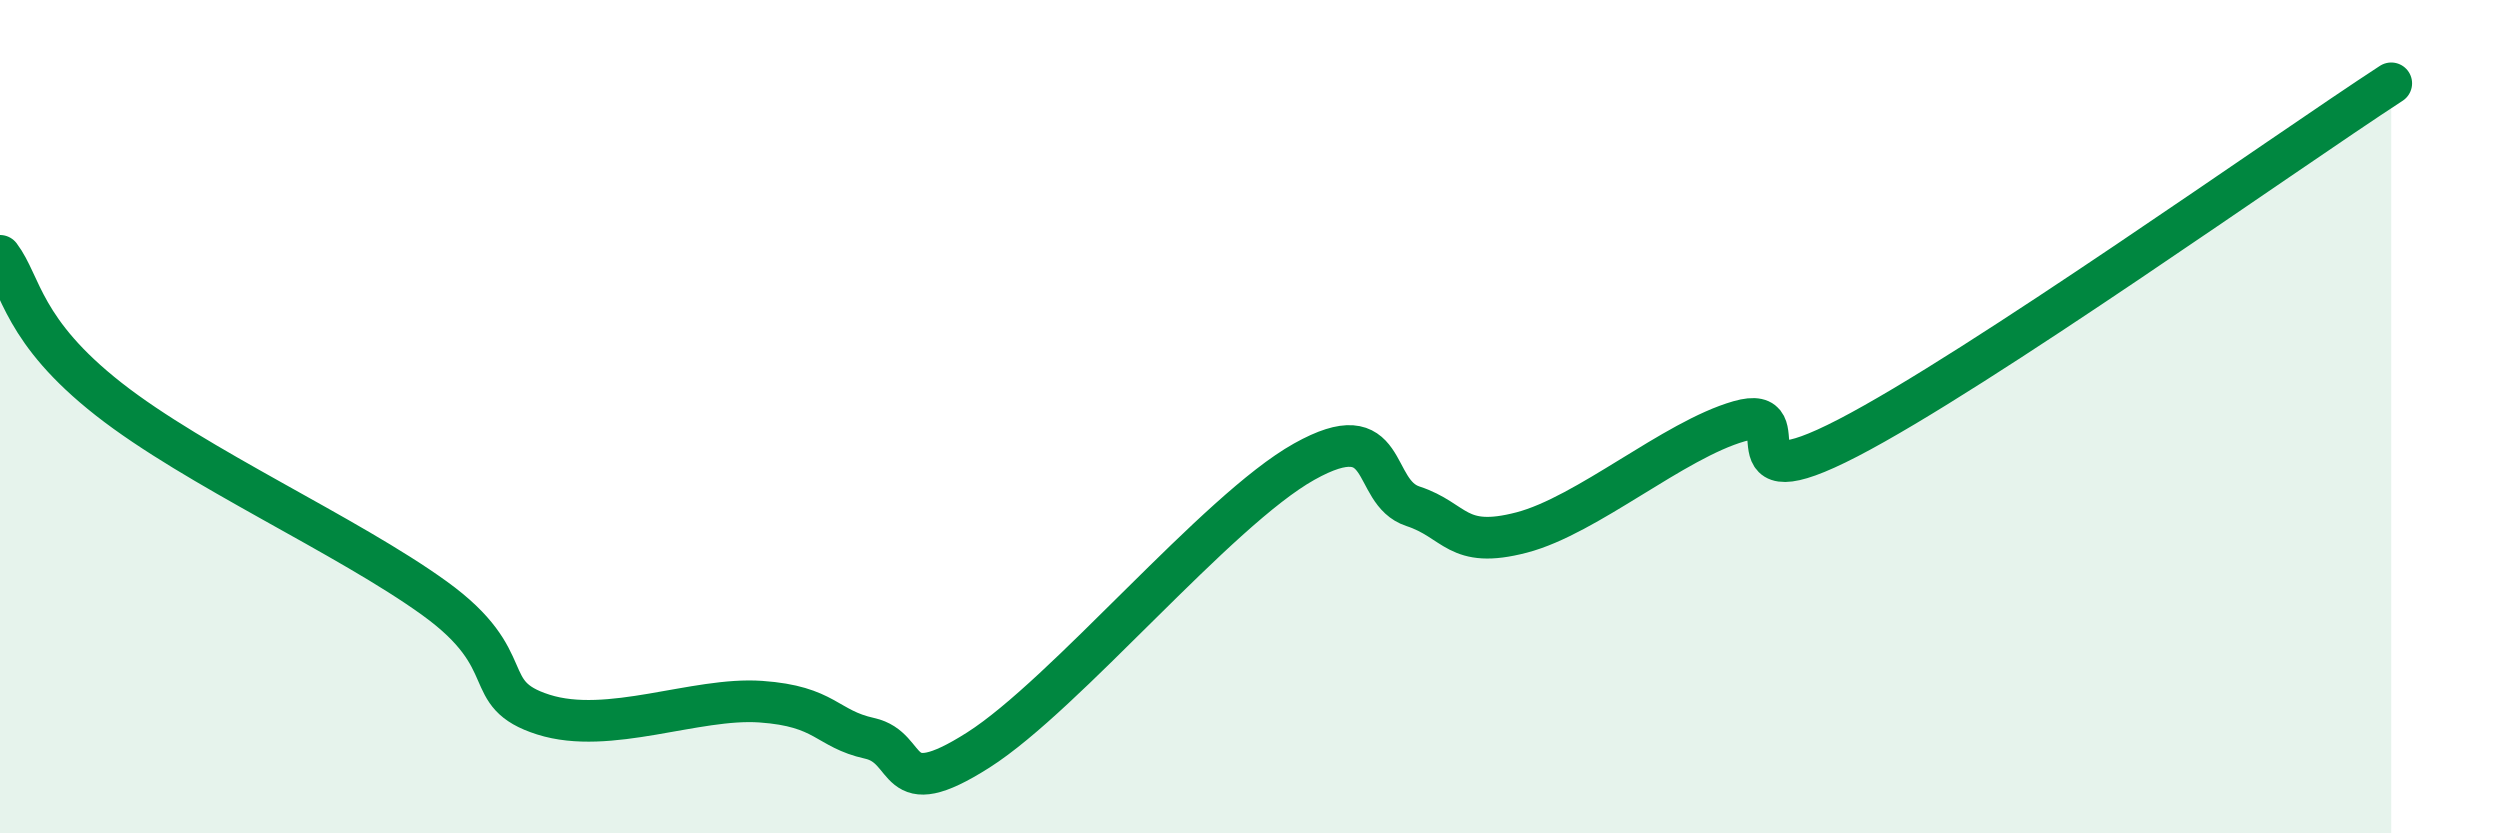 
    <svg width="60" height="20" viewBox="0 0 60 20" xmlns="http://www.w3.org/2000/svg">
      <path
        d="M 0,6.14 C 0.52,6.83 0.52,7.94 2.61,9.58 C 4.7,11.22 8.34,12.85 10.43,14.36 C 12.52,15.87 11.47,16.65 13.04,17.15 C 14.61,17.65 16.69,16.73 18.26,16.84 C 19.83,16.95 19.83,17.49 20.87,17.72 C 21.91,17.95 21.39,19.33 23.48,18 C 25.57,16.67 29.21,12.25 31.3,11.08 C 33.39,9.91 32.87,11.81 33.91,12.15 C 34.95,12.49 34.95,13.19 36.52,12.78 C 38.09,12.37 40.17,10.56 41.74,10.11 C 43.31,9.66 41.22,12.13 44.35,10.51 C 47.48,8.89 54.78,3.7 57.39,2L57.39 20L0 20Z"
        fill="#008740"
        opacity="0.1"
        stroke-linecap="round"
        stroke-linejoin="round"
      />
      <path
        d="M 0,6.14 C 0.52,6.83 0.52,7.94 2.61,9.58 C 4.7,11.22 8.34,12.85 10.43,14.36 C 12.52,15.87 11.47,16.65 13.04,17.15 C 14.61,17.65 16.69,16.73 18.26,16.84 C 19.83,16.95 19.83,17.49 20.87,17.72 C 21.91,17.95 21.39,19.33 23.48,18 C 25.57,16.67 29.21,12.25 31.3,11.08 C 33.39,9.91 32.87,11.81 33.91,12.15 C 34.95,12.49 34.95,13.19 36.52,12.78 C 38.09,12.37 40.17,10.56 41.74,10.11 C 43.31,9.66 41.22,12.13 44.35,10.51 C 47.48,8.89 54.78,3.7 57.39,2"
        stroke="#008740"
        stroke-width="1"
        fill="none"
        stroke-linecap="round"
        stroke-linejoin="round"
      />
    </svg>
  